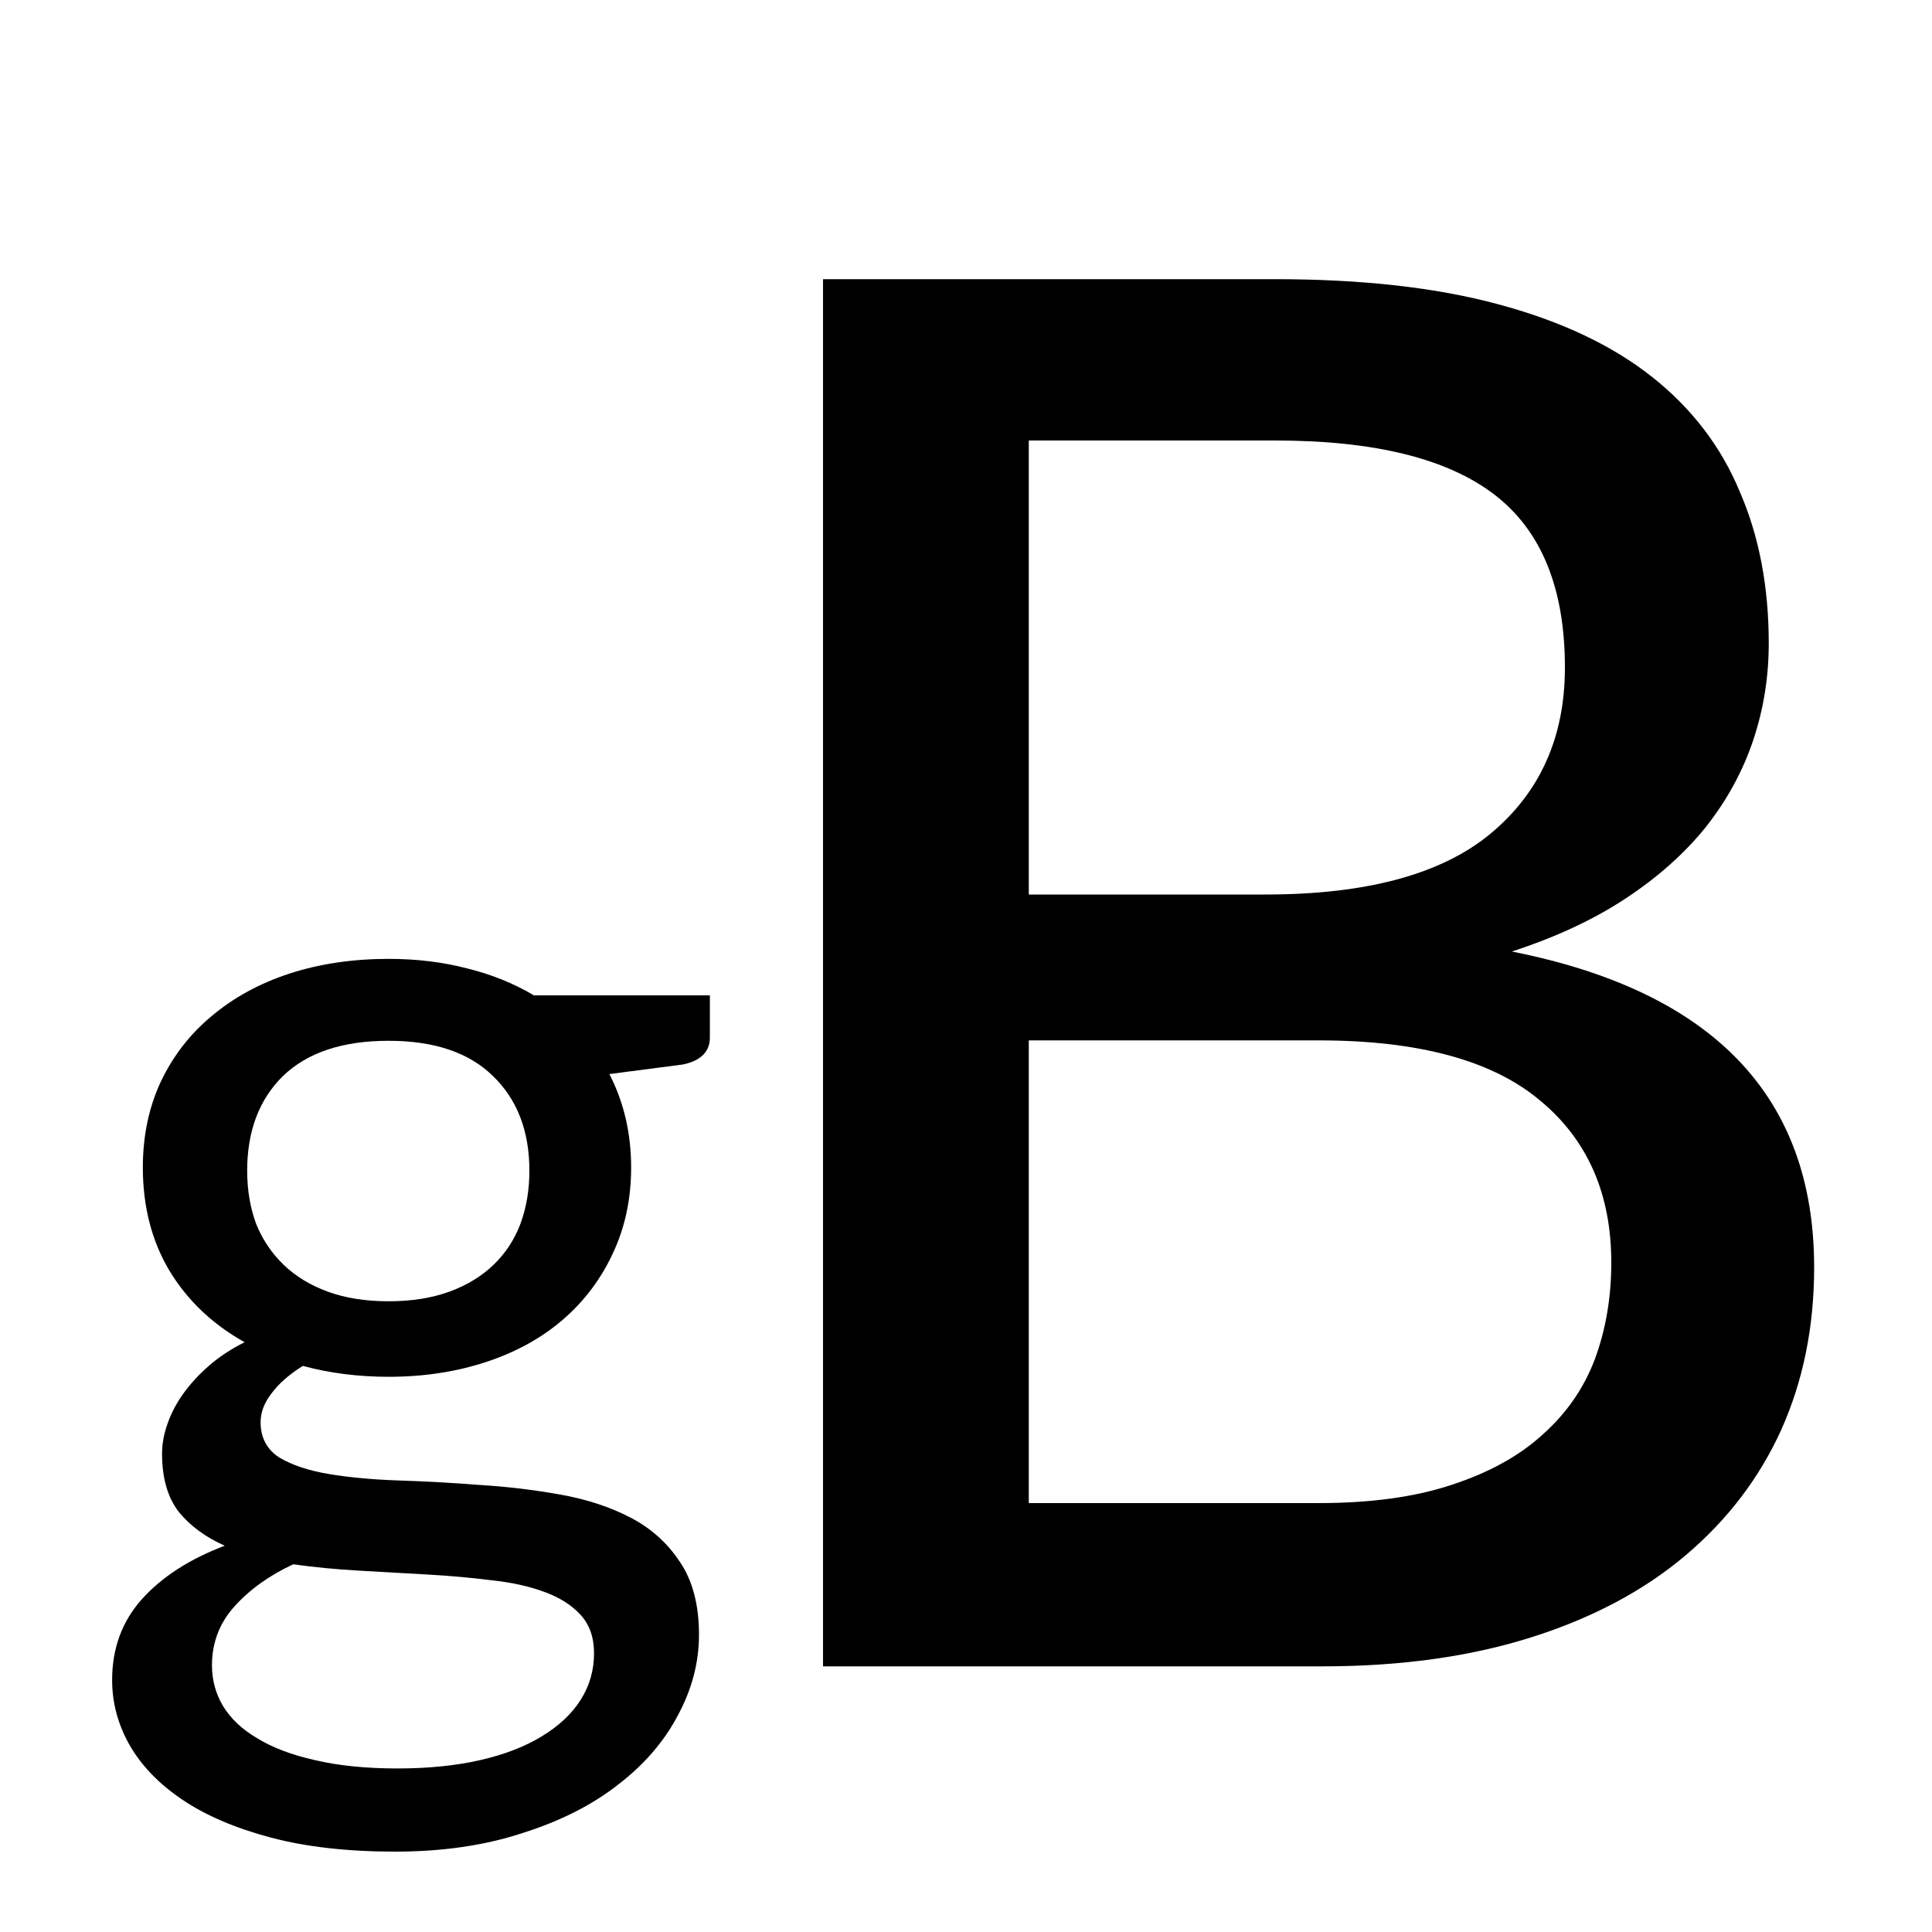 <?xml version="1.0" encoding="UTF-8"?>
<svg xmlns="http://www.w3.org/2000/svg" width="80" height="80" viewBox="0 0 80 80" fill="none">
  <rect width="80" height="80" fill="white"></rect>
  <path d="M54.6 62.24C56.76 62.24 58.6 61.987 60.12 61.48C61.667 60.973 62.92 60.28 63.88 59.4C64.867 58.52 65.587 57.48 66.04 56.28C66.493 55.053 66.72 53.72 66.72 52.28C66.72 49.427 65.733 47.187 63.76 45.56C61.787 43.907 58.733 43.08 54.6 43.08H42.6V62.24H54.6ZM42.6 18.24V37.04H52.4C56.587 37.04 59.693 36.2 61.72 34.52C63.773 32.813 64.8 30.52 64.8 27.64C64.8 24.36 63.827 21.973 61.88 20.48C59.933 18.987 56.907 18.24 52.8 18.24H42.6ZM52.8 11.56C56.4 11.56 59.48 11.907 62.04 12.6C64.627 13.293 66.747 14.293 68.4 15.6C70.053 16.907 71.267 18.493 72.04 20.36C72.84 22.2 73.24 24.293 73.24 26.64C73.24 28.027 73.027 29.36 72.6 30.64C72.173 31.92 71.52 33.12 70.64 34.24C69.76 35.333 68.653 36.32 67.32 37.2C65.987 38.08 64.413 38.813 62.6 39.4C70.947 41.053 75.12 45.413 75.12 52.48C75.12 54.933 74.667 57.173 73.76 59.2C72.853 61.2 71.533 62.933 69.8 64.4C68.067 65.867 65.933 67 63.4 67.8C60.867 68.6 57.987 69 54.76 69H34.08V11.56H52.8Z" fill="black"></path>
  <path d="M16.091 53.883C17.045 53.883 17.884 53.75 18.608 53.485C19.333 53.22 19.942 52.849 20.437 52.372C20.932 51.895 21.303 51.33 21.55 50.676C21.797 50.005 21.921 49.272 21.921 48.477C21.921 46.834 21.418 45.526 20.41 44.554C19.421 43.583 17.981 43.097 16.091 43.097C14.183 43.097 12.726 43.583 11.719 44.554C10.729 45.526 10.235 46.834 10.235 48.477C10.235 49.272 10.358 50.005 10.605 50.676C10.87 51.33 11.25 51.895 11.745 52.372C12.24 52.849 12.849 53.22 13.573 53.485C14.298 53.75 15.137 53.883 16.091 53.883ZM24.598 68.457C24.598 67.804 24.412 67.274 24.041 66.868C23.67 66.461 23.166 66.143 22.53 65.913C21.912 65.684 21.188 65.525 20.358 65.436C19.527 65.331 18.644 65.251 17.707 65.198C16.789 65.145 15.852 65.092 14.899 65.039C13.944 64.986 13.026 64.898 12.143 64.774C11.153 65.233 10.341 65.816 9.704 66.523C9.086 67.212 8.777 68.025 8.777 68.961C8.777 69.562 8.927 70.118 9.227 70.63C9.546 71.16 10.023 71.611 10.659 71.982C11.294 72.371 12.089 72.671 13.043 72.883C14.015 73.113 15.155 73.228 16.462 73.228C17.734 73.228 18.873 73.113 19.881 72.883C20.887 72.653 21.735 72.326 22.424 71.903C23.131 71.478 23.67 70.975 24.041 70.392C24.412 69.809 24.598 69.164 24.598 68.457ZM29.394 41.215V42.965C29.394 43.547 29.023 43.919 28.281 44.078L25.233 44.475C25.834 45.641 26.134 46.931 26.134 48.344C26.134 49.651 25.878 50.844 25.366 51.922C24.871 52.981 24.182 53.891 23.299 54.651C22.416 55.411 21.356 55.994 20.119 56.4C18.882 56.806 17.54 57.01 16.091 57.01C14.837 57.01 13.653 56.859 12.54 56.559C11.975 56.912 11.542 57.292 11.242 57.699C10.941 58.087 10.791 58.485 10.791 58.891C10.791 59.527 11.047 60.013 11.559 60.349C12.089 60.666 12.778 60.896 13.627 61.038C14.475 61.179 15.437 61.267 16.515 61.303C17.61 61.338 18.723 61.4 19.854 61.488C21.002 61.559 22.115 61.691 23.193 61.886C24.288 62.08 25.26 62.398 26.108 62.84C26.956 63.281 27.636 63.891 28.148 64.668C28.678 65.445 28.944 66.452 28.944 67.689C28.944 68.837 28.652 69.95 28.069 71.028C27.504 72.106 26.682 73.06 25.605 73.89C24.527 74.738 23.202 75.409 21.63 75.904C20.075 76.416 18.317 76.672 16.356 76.672C14.395 76.672 12.681 76.478 11.215 76.09C9.749 75.701 8.53 75.18 7.558 74.526C6.586 73.872 5.853 73.113 5.359 72.247C4.881 71.399 4.643 70.507 4.643 69.57C4.643 68.246 5.058 67.124 5.888 66.205C6.719 65.286 7.858 64.553 9.307 64.005C8.512 63.652 7.876 63.184 7.399 62.601C6.94 62 6.71 61.197 6.71 60.19C6.71 59.801 6.781 59.403 6.922 58.997C7.063 58.573 7.275 58.158 7.558 57.752C7.858 57.328 8.22 56.93 8.645 56.559C9.069 56.188 9.563 55.861 10.129 55.578C8.803 54.837 7.77 53.856 7.028 52.637C6.286 51.4 5.915 49.969 5.915 48.344C5.915 47.037 6.162 45.853 6.657 44.793C7.169 43.715 7.876 42.806 8.777 42.063C9.678 41.304 10.747 40.721 11.983 40.315C13.238 39.908 14.607 39.705 16.091 39.705C17.257 39.705 18.343 39.837 19.351 40.102C20.358 40.35 21.276 40.721 22.107 41.215H29.394Z" fill="black"></path>
</svg>
